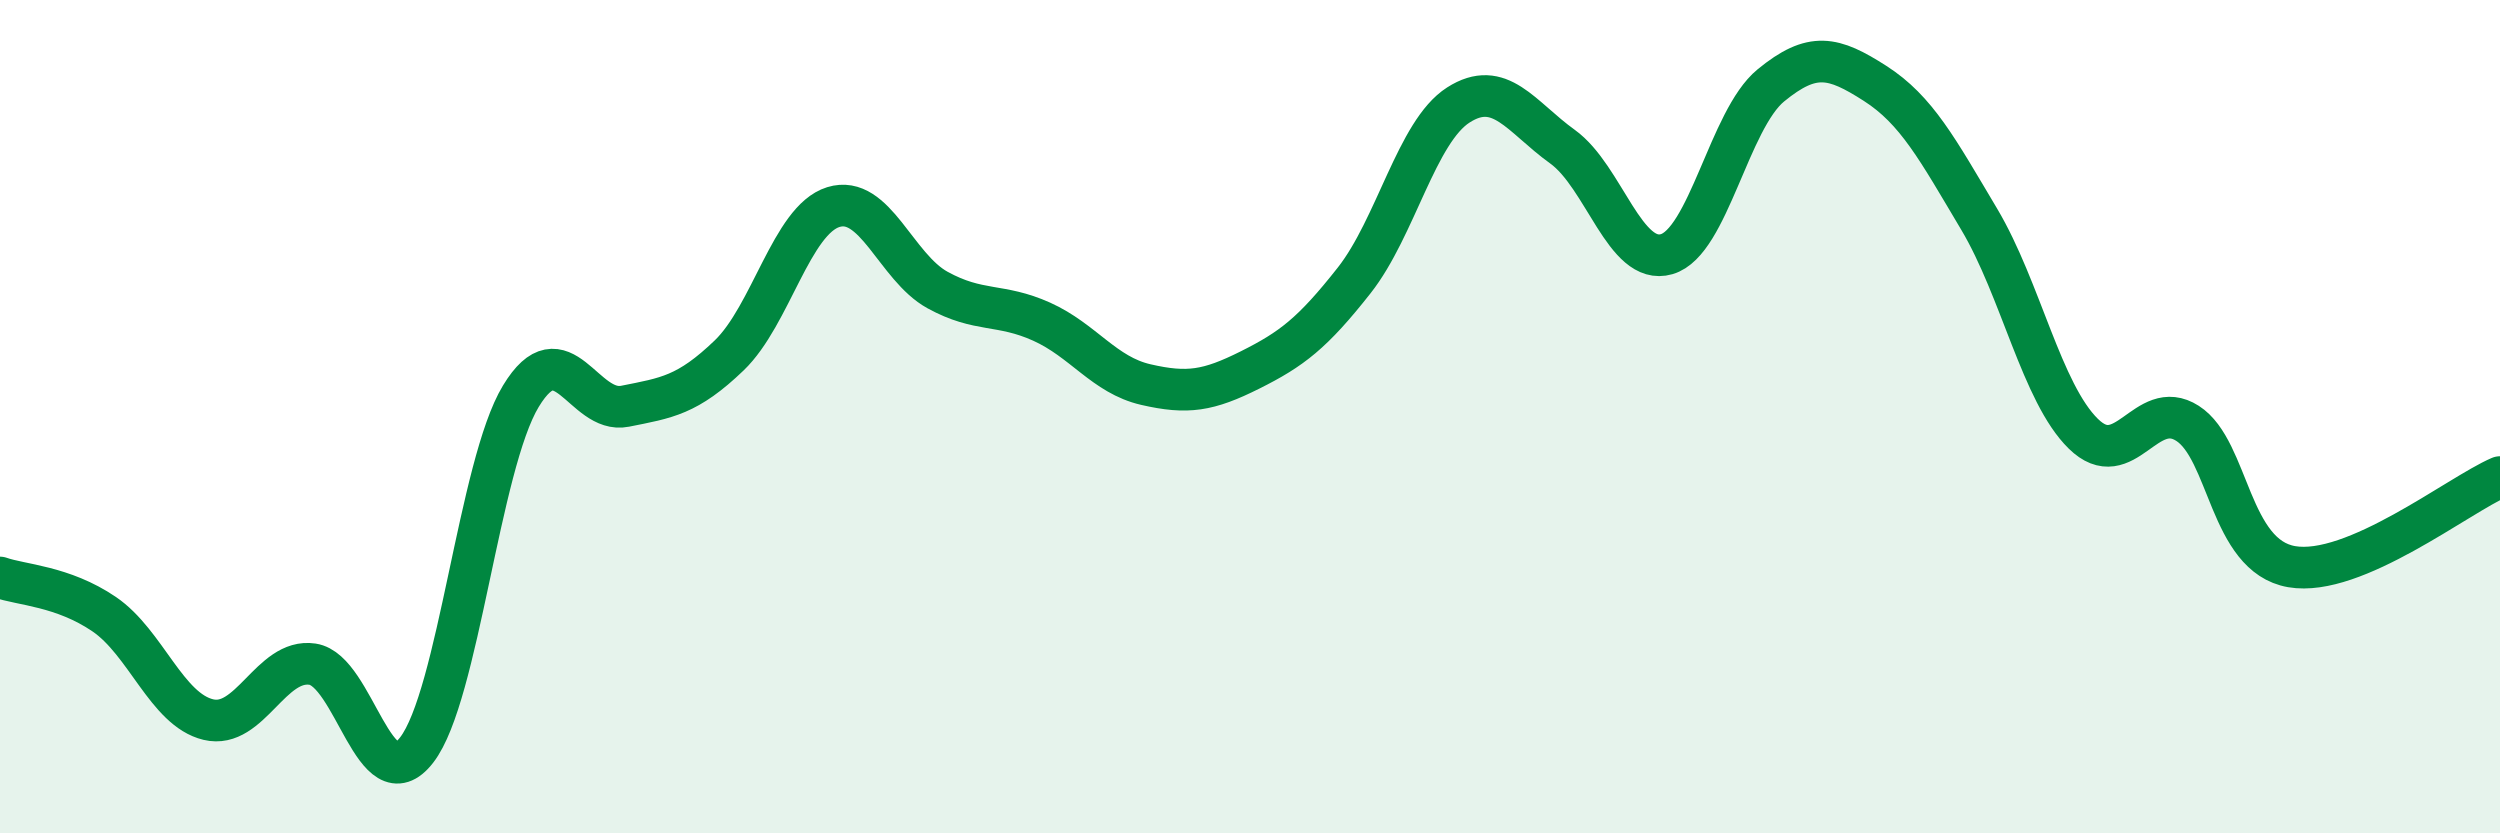 
    <svg width="60" height="20" viewBox="0 0 60 20" xmlns="http://www.w3.org/2000/svg">
      <path
        d="M 0,13.86 C 0.5,14.04 1.5,14.06 2.5,14.74 C 3.5,15.42 4,17.03 5,17.27 C 6,17.51 6.5,15.79 7.5,15.94 C 8.5,16.09 9,19.29 10,18 C 11,16.71 11.5,11.16 12.5,9.51 C 13.5,7.86 14,9.95 15,9.75 C 16,9.55 16.5,9.49 17.5,8.53 C 18.5,7.57 19,5.28 20,4.97 C 21,4.66 21.5,6.41 22.5,6.96 C 23.5,7.51 24,7.27 25,7.72 C 26,8.17 26.5,9 27.5,9.23 C 28.5,9.46 29,9.38 30,8.88 C 31,8.38 31.5,8 32.5,6.73 C 33.5,5.46 34,3.16 35,2.52 C 36,1.88 36.5,2.8 37.5,3.52 C 38.5,4.24 39,6.39 40,6.1 C 41,5.81 41.5,2.87 42.5,2.05 C 43.5,1.23 44,1.36 45,2 C 46,2.64 46.5,3.58 47.5,5.26 C 48.5,6.94 49,9.43 50,10.41 C 51,11.39 51.5,9.52 52.5,10.16 C 53.5,10.8 53.5,13.34 55,13.6 C 56.5,13.86 59,11.88 60,11.45L60 20L0 20Z"
        fill="#008740"
        opacity="0.1"
        stroke-linecap="round"
        stroke-linejoin="round"
      />
      <path
        d="M 0,13.86 C 0.5,14.04 1.5,14.06 2.5,14.74 C 3.5,15.42 4,17.03 5,17.27 C 6,17.51 6.5,15.79 7.5,15.94 C 8.5,16.09 9,19.29 10,18 C 11,16.71 11.5,11.16 12.5,9.51 C 13.5,7.86 14,9.95 15,9.75 C 16,9.55 16.5,9.49 17.5,8.53 C 18.5,7.57 19,5.28 20,4.97 C 21,4.66 21.5,6.41 22.5,6.96 C 23.5,7.51 24,7.27 25,7.72 C 26,8.17 26.5,9 27.5,9.23 C 28.5,9.46 29,9.38 30,8.88 C 31,8.38 31.5,8 32.5,6.73 C 33.5,5.46 34,3.16 35,2.52 C 36,1.88 36.5,2.8 37.5,3.52 C 38.5,4.24 39,6.39 40,6.1 C 41,5.81 41.5,2.87 42.5,2.05 C 43.5,1.23 44,1.36 45,2 C 46,2.64 46.5,3.58 47.5,5.26 C 48.5,6.94 49,9.43 50,10.41 C 51,11.39 51.5,9.52 52.5,10.16 C 53.5,10.8 53.5,13.34 55,13.6 C 56.5,13.86 59,11.88 60,11.45"
        stroke="#008740"
        stroke-width="1"
        fill="none"
        stroke-linecap="round"
        stroke-linejoin="round"
      />
    </svg>
  